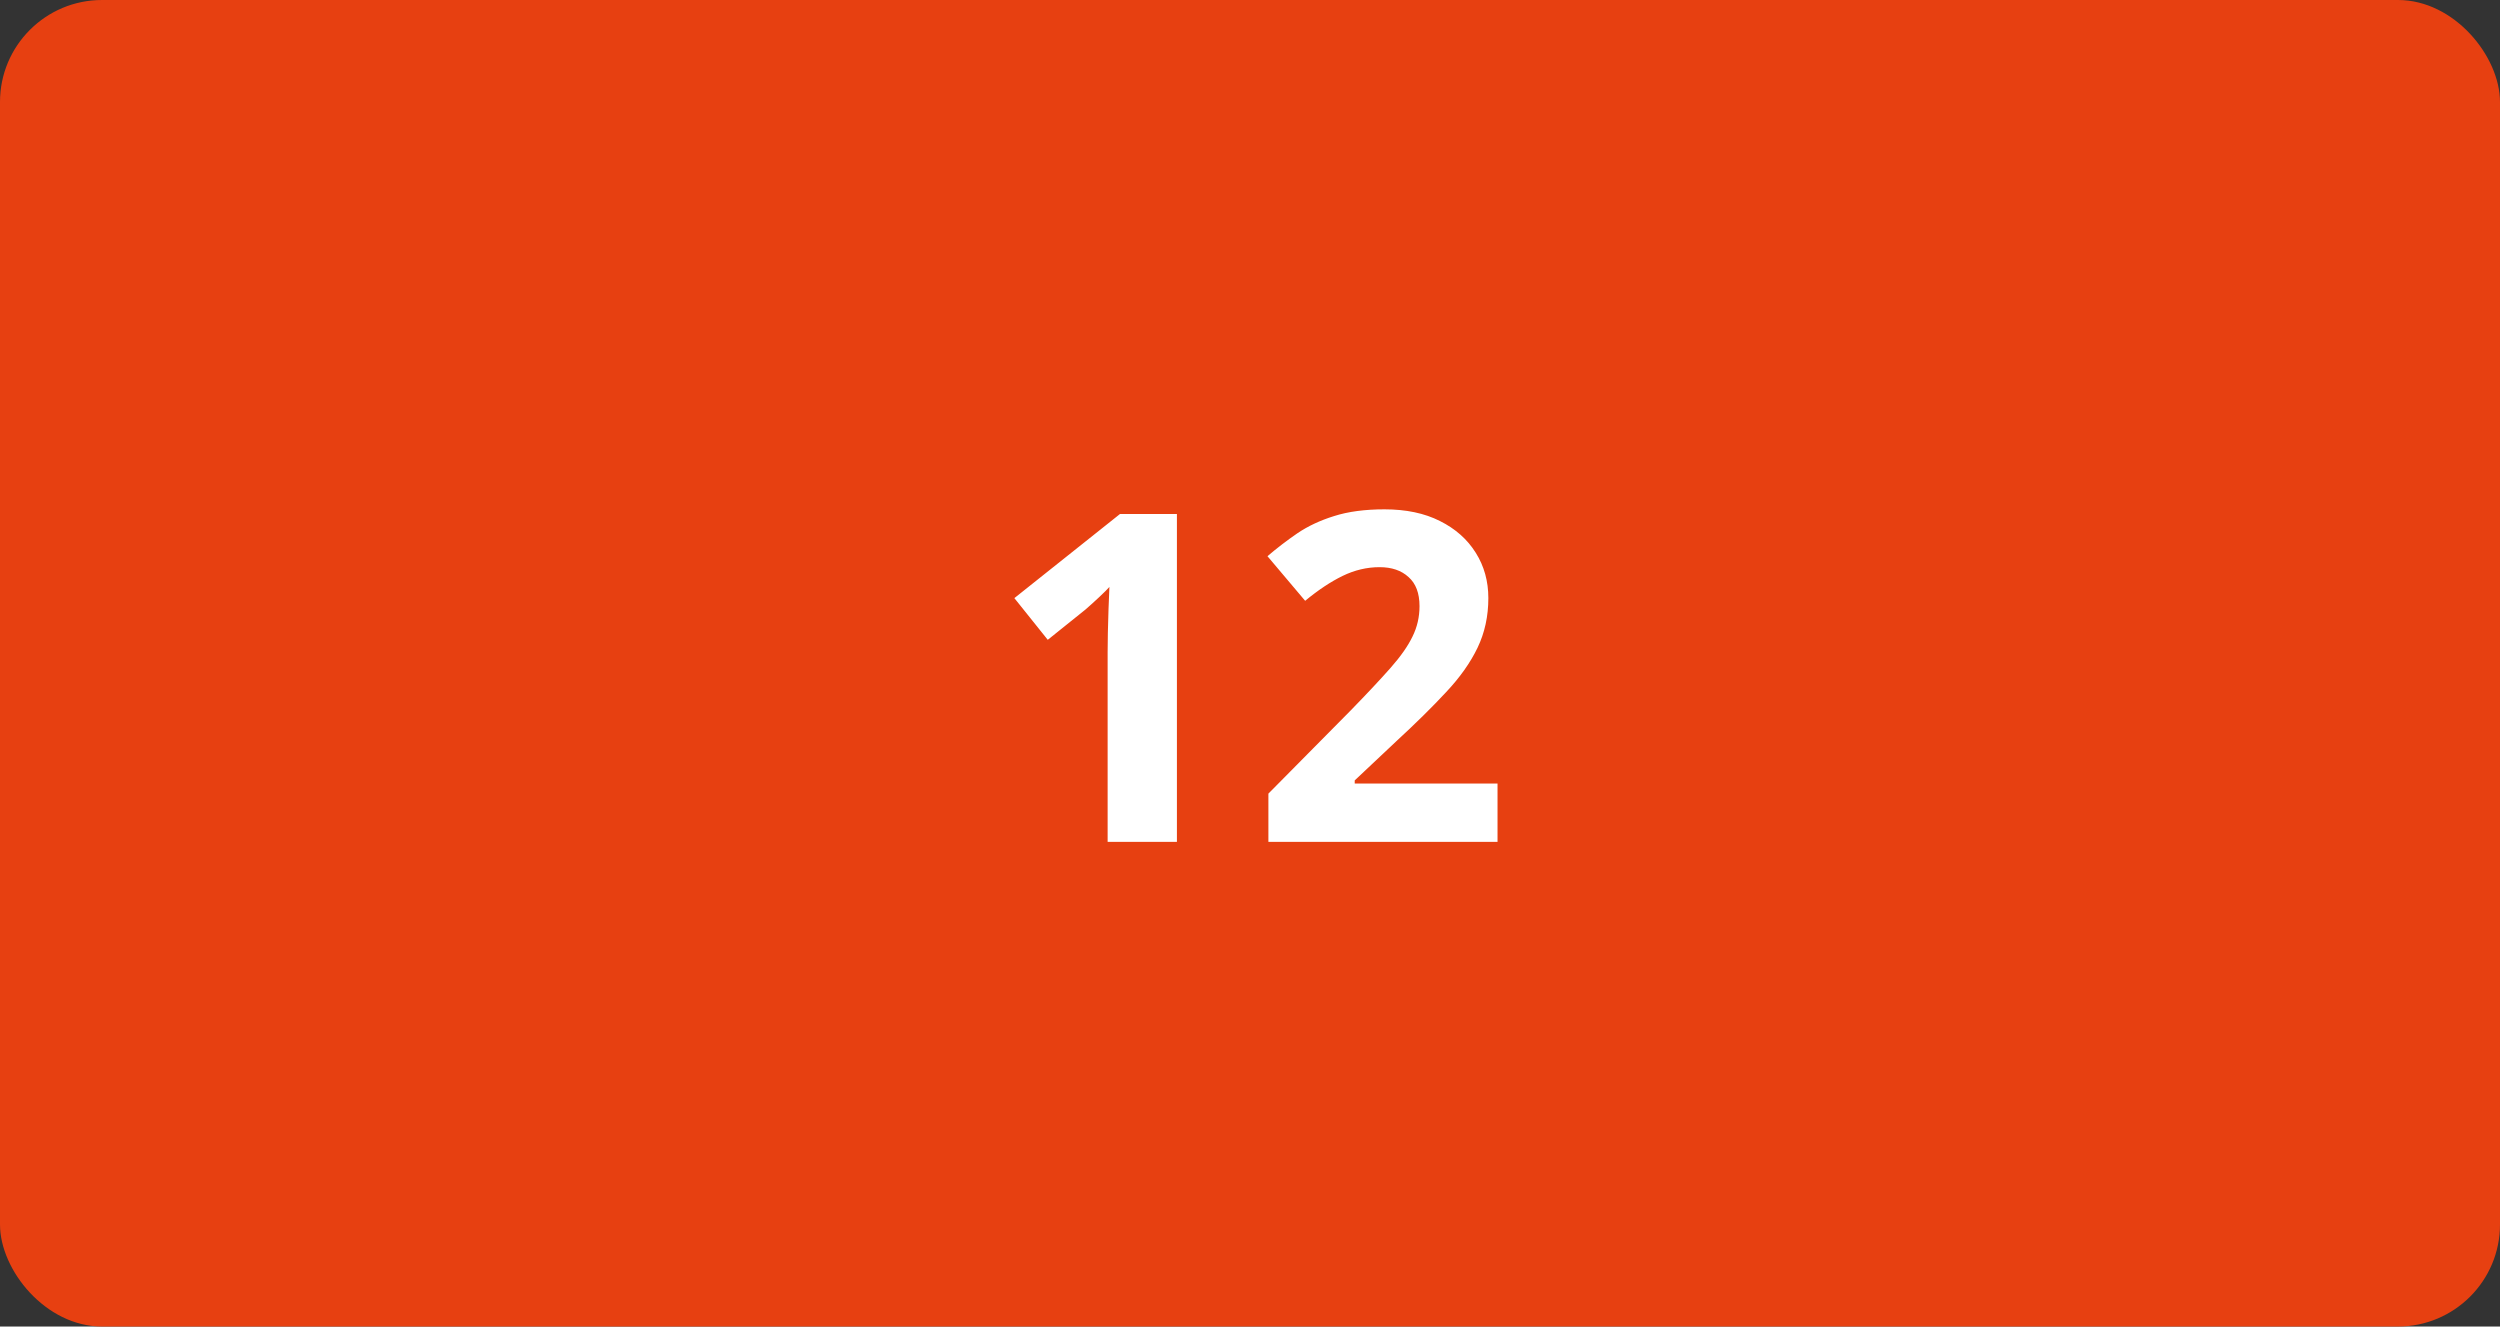 <svg width="98" height="52" viewBox="0 0 98 52" fill="none" xmlns="http://www.w3.org/2000/svg">
<rect x="0" y="0" width="98" height="52" fill="#333333" stroke="none"/>
<rect width="98" height="52" rx="4" fill="#E74011"/>
<path d="M46.135 33H43.419V25.564C43.419 25.359 43.422 25.107 43.428 24.809C43.434 24.504 43.442 24.193 43.454 23.877C43.466 23.555 43.477 23.265 43.489 23.007C43.425 23.083 43.293 23.215 43.094 23.402C42.9 23.584 42.719 23.748 42.549 23.895L41.072 25.081L39.763 23.446L43.902 20.15H46.135V33ZM58.703 33H49.721V31.11L52.946 27.85C53.597 27.182 54.118 26.625 54.511 26.18C54.909 25.729 55.196 25.318 55.372 24.949C55.554 24.58 55.645 24.185 55.645 23.763C55.645 23.253 55.501 22.872 55.214 22.62C54.933 22.362 54.555 22.233 54.08 22.233C53.582 22.233 53.099 22.348 52.63 22.576C52.161 22.805 51.672 23.13 51.162 23.552L49.685 21.803C50.055 21.486 50.444 21.188 50.855 20.906C51.27 20.625 51.751 20.399 52.296 20.23C52.847 20.054 53.506 19.966 54.273 19.966C55.117 19.966 55.841 20.118 56.444 20.423C57.054 20.727 57.523 21.144 57.851 21.671C58.179 22.192 58.343 22.784 58.343 23.446C58.343 24.155 58.202 24.803 57.921 25.389C57.64 25.975 57.23 26.555 56.69 27.129C56.157 27.703 55.513 28.339 54.757 29.036L53.105 30.592V30.715H58.703V33Z" fill="white"/>
</svg>
